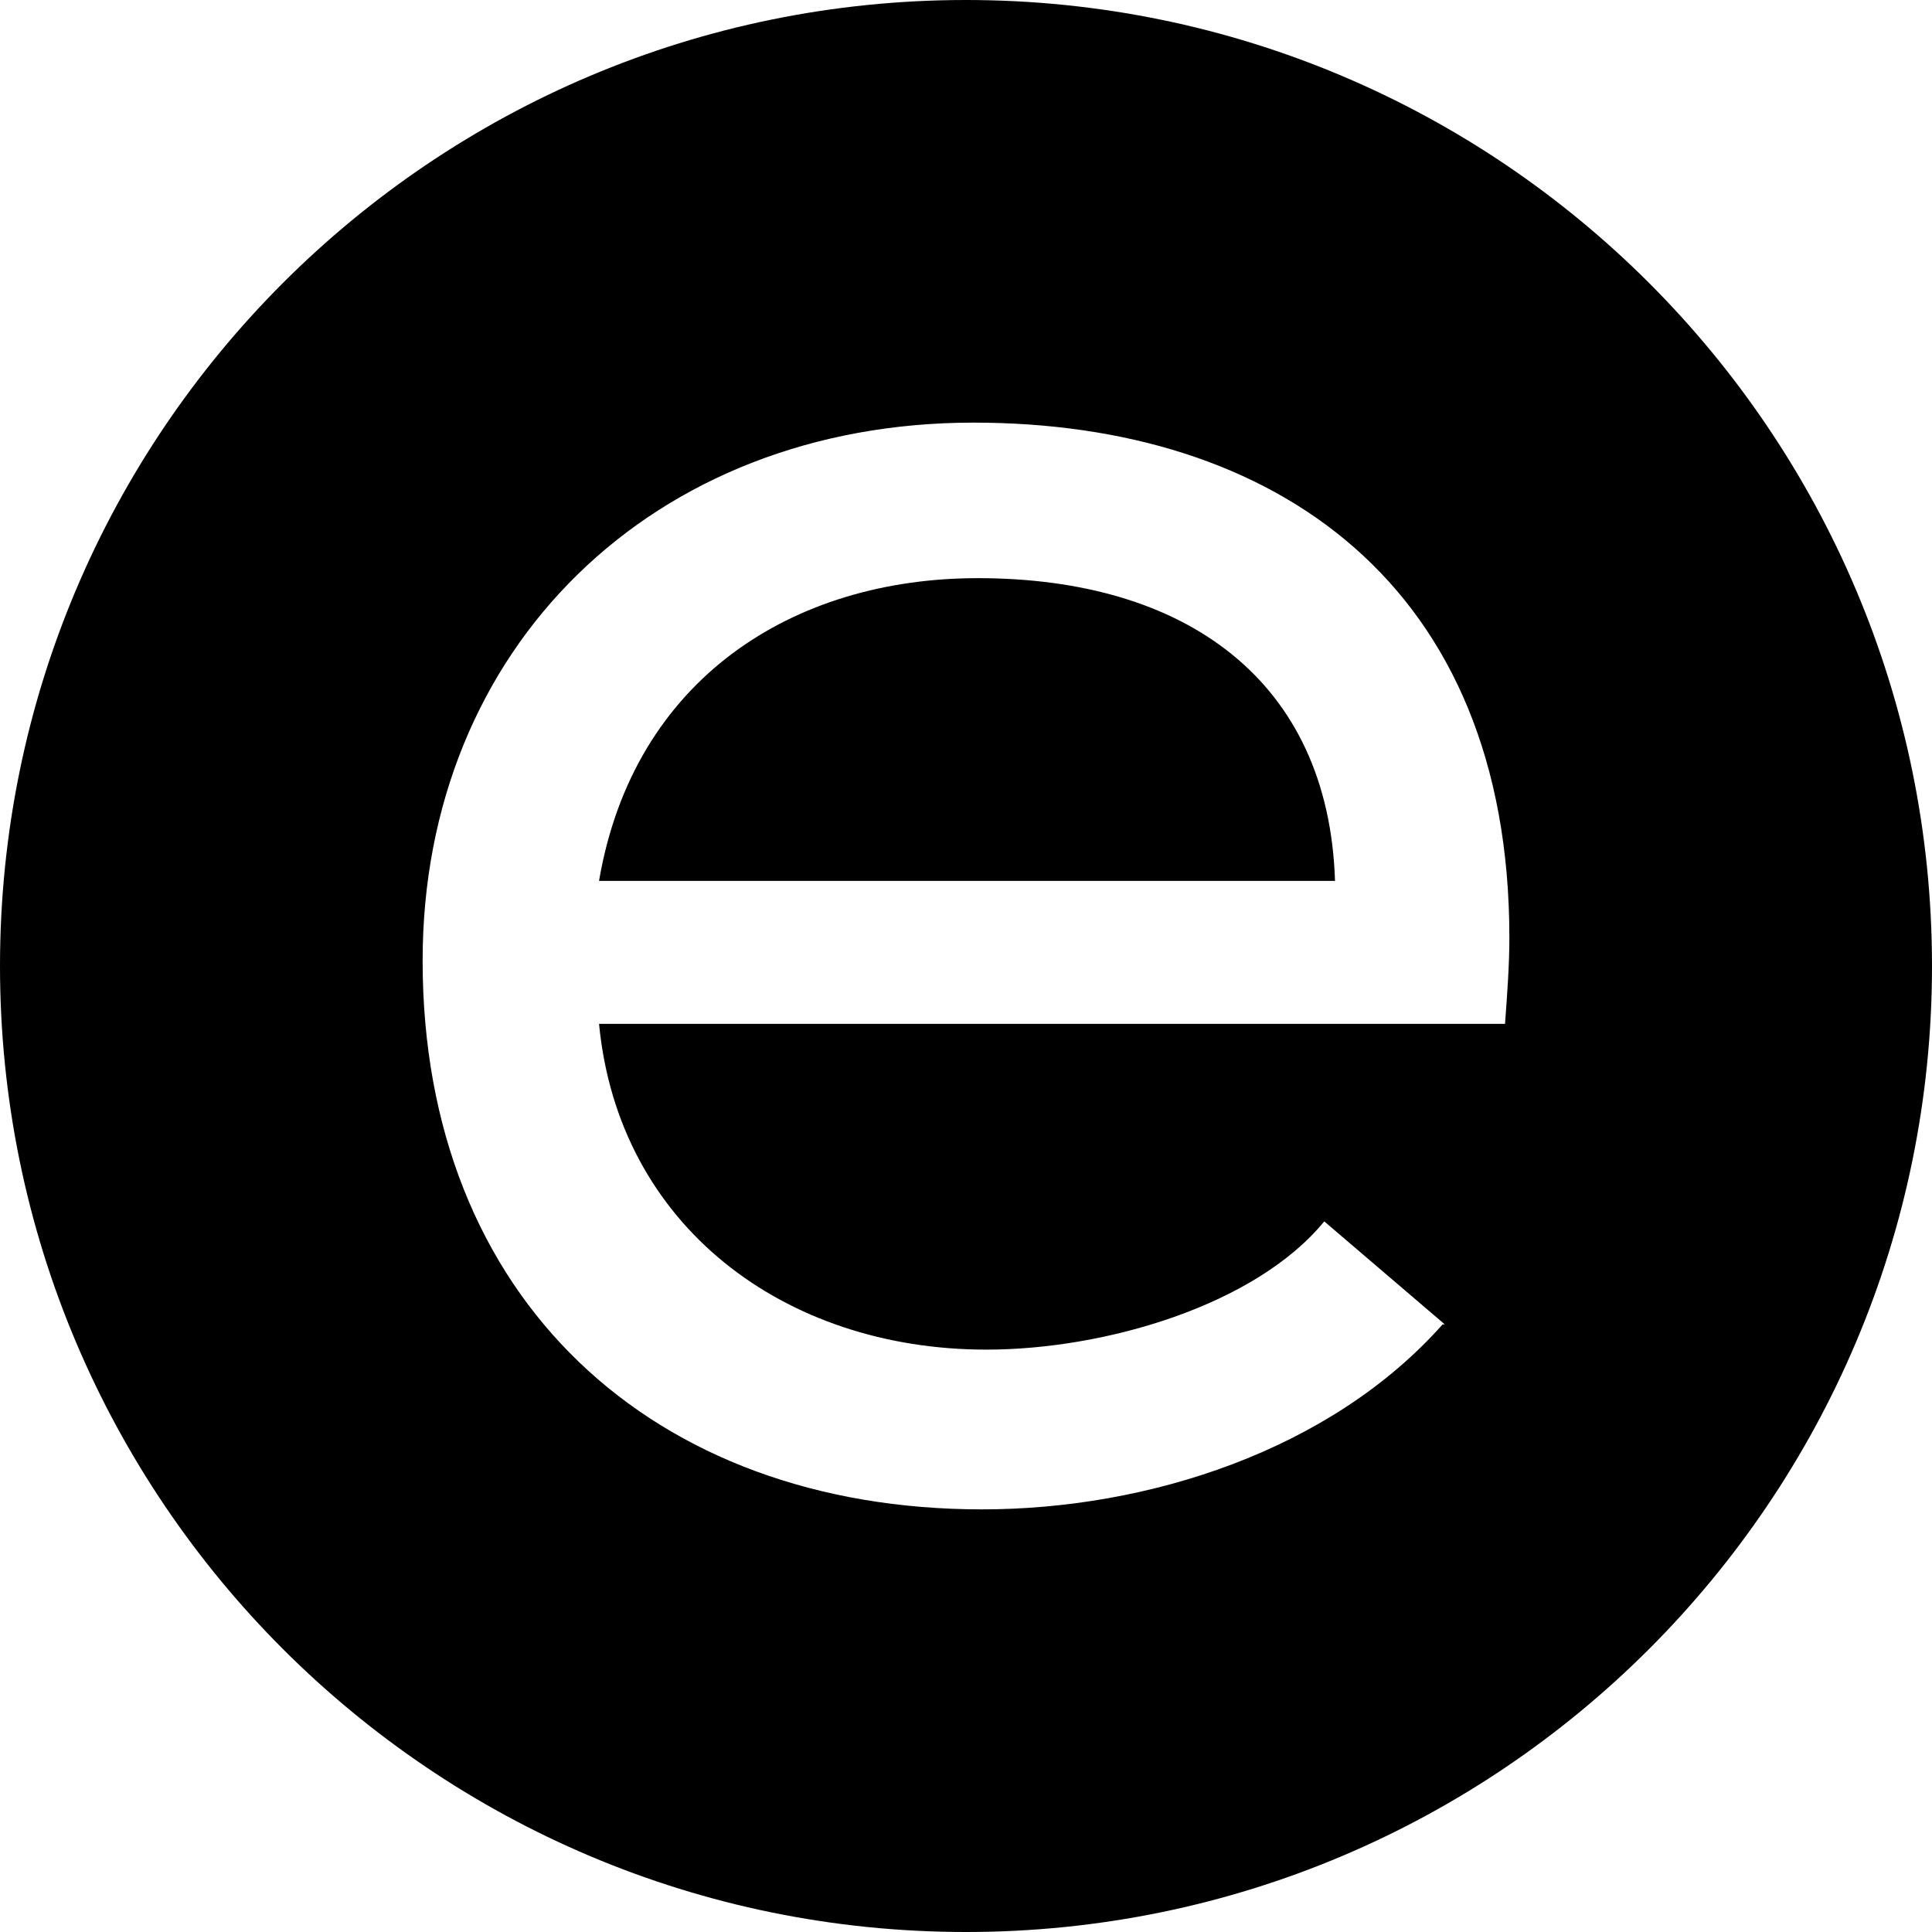<?xml version="1.0" encoding="UTF-8"?>
<svg width="16px" height="16px" viewBox="0 0 16 16" version="1.1" xmlns="http://www.w3.org/2000/svg" xmlns:xlink="http://www.w3.org/1999/xlink">
    <!-- Generator: Sketch 60 (88103) - https://sketch.com -->
    <title>safari-pinned-tab</title>
    <desc>Created with Sketch.</desc>
    <g id="safari-pinned-tab" stroke="none" stroke-width="1" fill="none" fill-rule="evenodd">
        <g id="Favicon" fill="#000000" fill-rule="nonzero">
            <path d="M8,0 C12.418,0 16,3.582 16,8 C16,12.418 12.418,16 8,16 C3.582,16 0,12.418 0,8 C0,3.582 3.582,0 8,0 Z M8.062,3.5 C5.407,3.5 3.5,5.363 3.5,7.956 C3.5,10.759 5.407,12.5 8.133,12.5 C9.506,12.5 11.021,12.012 11.947,10.968 L11.947,10.968 L11.965,10.968 L10.967,10.115 C10.397,10.811 9.149,11.177 8.169,11.177 C6.494,11.177 5.121,10.15 4.961,8.479 L4.961,8.479 L12.464,8.479 C12.482,8.235 12.5,7.991 12.5,7.765 C12.5,4.84 10.557,3.5 8.062,3.5 Z M8.098,4.788 C9.826,4.788 11.003,5.641 11.056,7.295 L11.056,7.295 L4.961,7.295 C5.246,5.624 6.565,4.788 8.098,4.788 Z" id="Combined-Shape"></path>
        </g>
    </g>
</svg>
